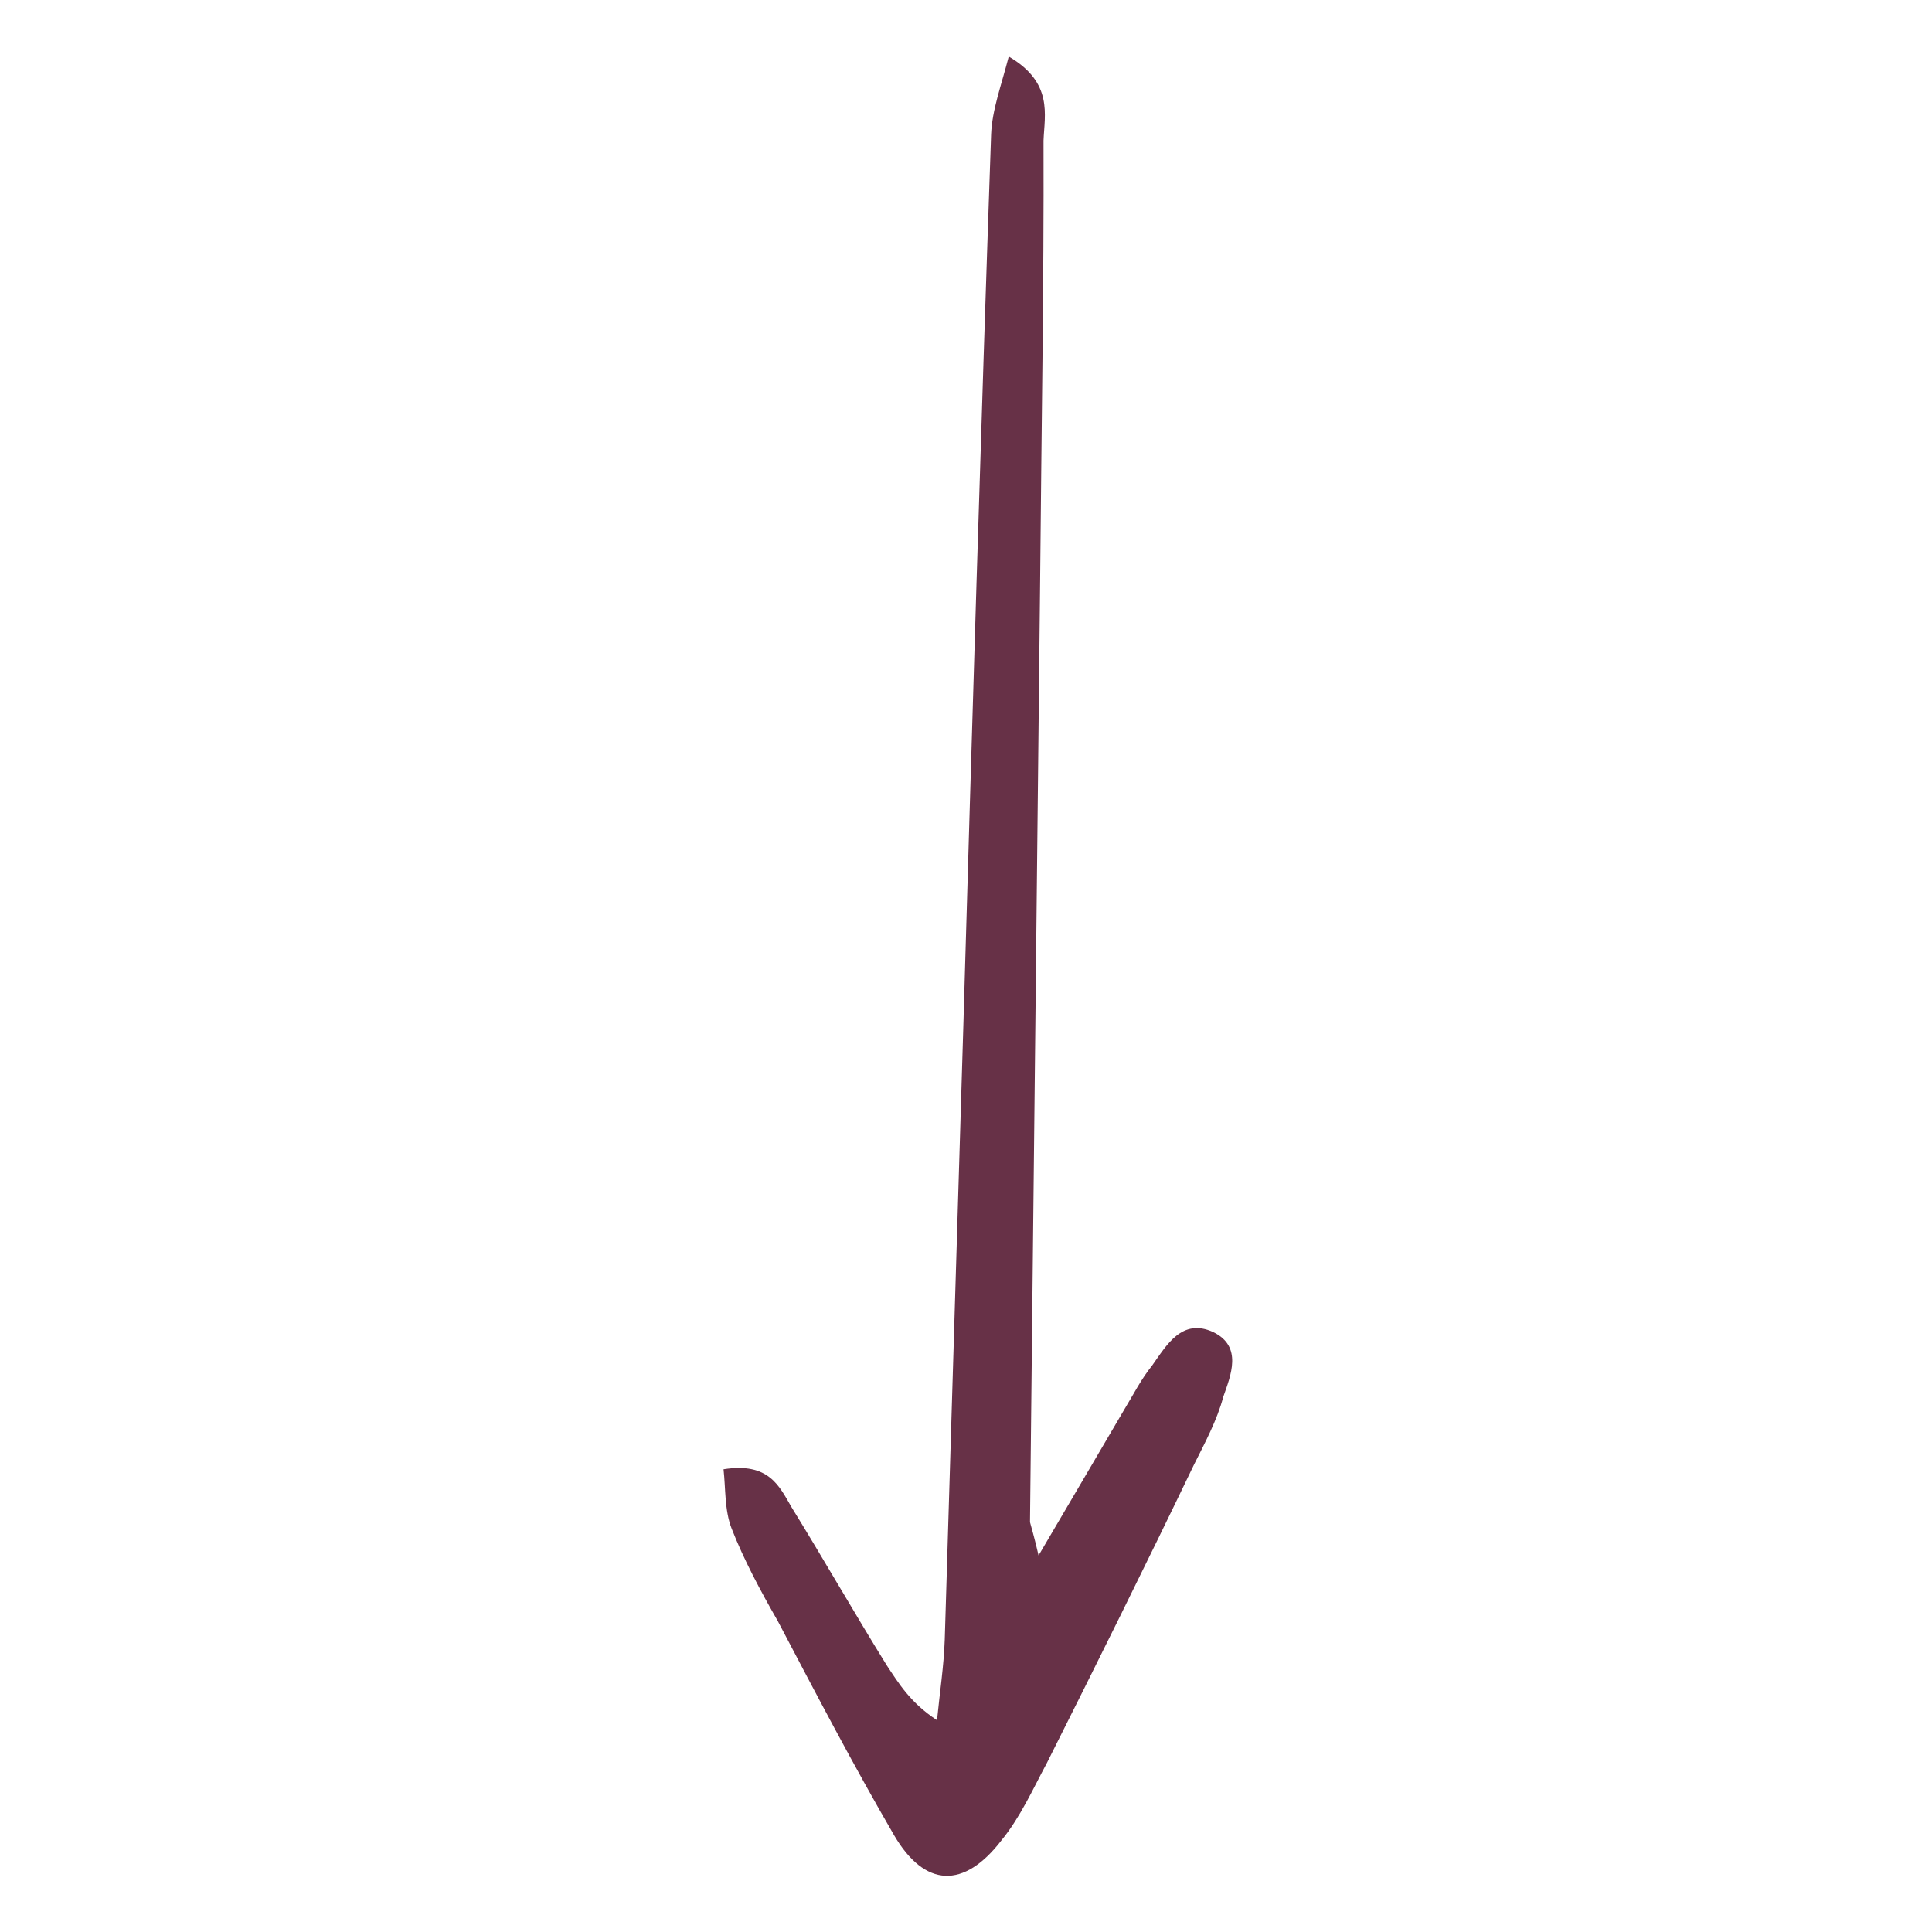 <?xml version="1.0" encoding="UTF-8"?>
<svg id="Layer_1" xmlns="http://www.w3.org/2000/svg" version="1.1" viewBox="0 0 800 800">
  <!-- Generator: Adobe Illustrator 29.4.0, SVG Export Plug-In . SVG Version: 2.1.0 Build 152)  -->
  <defs>
    <style>
      .st0 {
        fill: #673147;
      }
    </style>
  </defs>
  <path class="st0" d="M429.8,644.5c14.2-24.2,25.2-42.8,35.6-60.6,3.9-6.4,7.1-12.8,11.7-18.5,5.9-8.3,12.3-19.8,25.3-13.8,12.3,6,7.2,18,4.1,26.9-2.5,9.5-7.6,19-12.1,28-19.9,41.4-40.4,82.7-60.9,123.5-5.8,10.8-10.9,22.3-18.7,31.9-15.7,20.5-31.9,19.7-44.6-2-16.9-29.1-32.5-58.9-48.1-88.6-7.1-12.4-14.1-25.4-19.2-38.5-2.9-7.5-2.4-16.3-3.3-24.4,18.8-3,23.1,7,28.1,15.6,13.4,21.7,26.1,44,39.5,65.6,4.9,7.4,9.8,15.5,20.8,22.7,1.1-11.3,2.8-22.1,3.2-33.4,2.6-84.9,5.1-169.2,7.7-254.1,3.6-123.3,7.2-245.9,11.5-369.2.4-10.1,4.2-20.2,7.3-32.2,18.5,10.8,14.8,24.1,14.4,34.8.2,60.3-.9,121.3-1.4,181.7-1.4,130.1-2.8,260.3-4.2,390.4.8,3.1,1.5,5,3.7,14.4Z"/>
</svg>